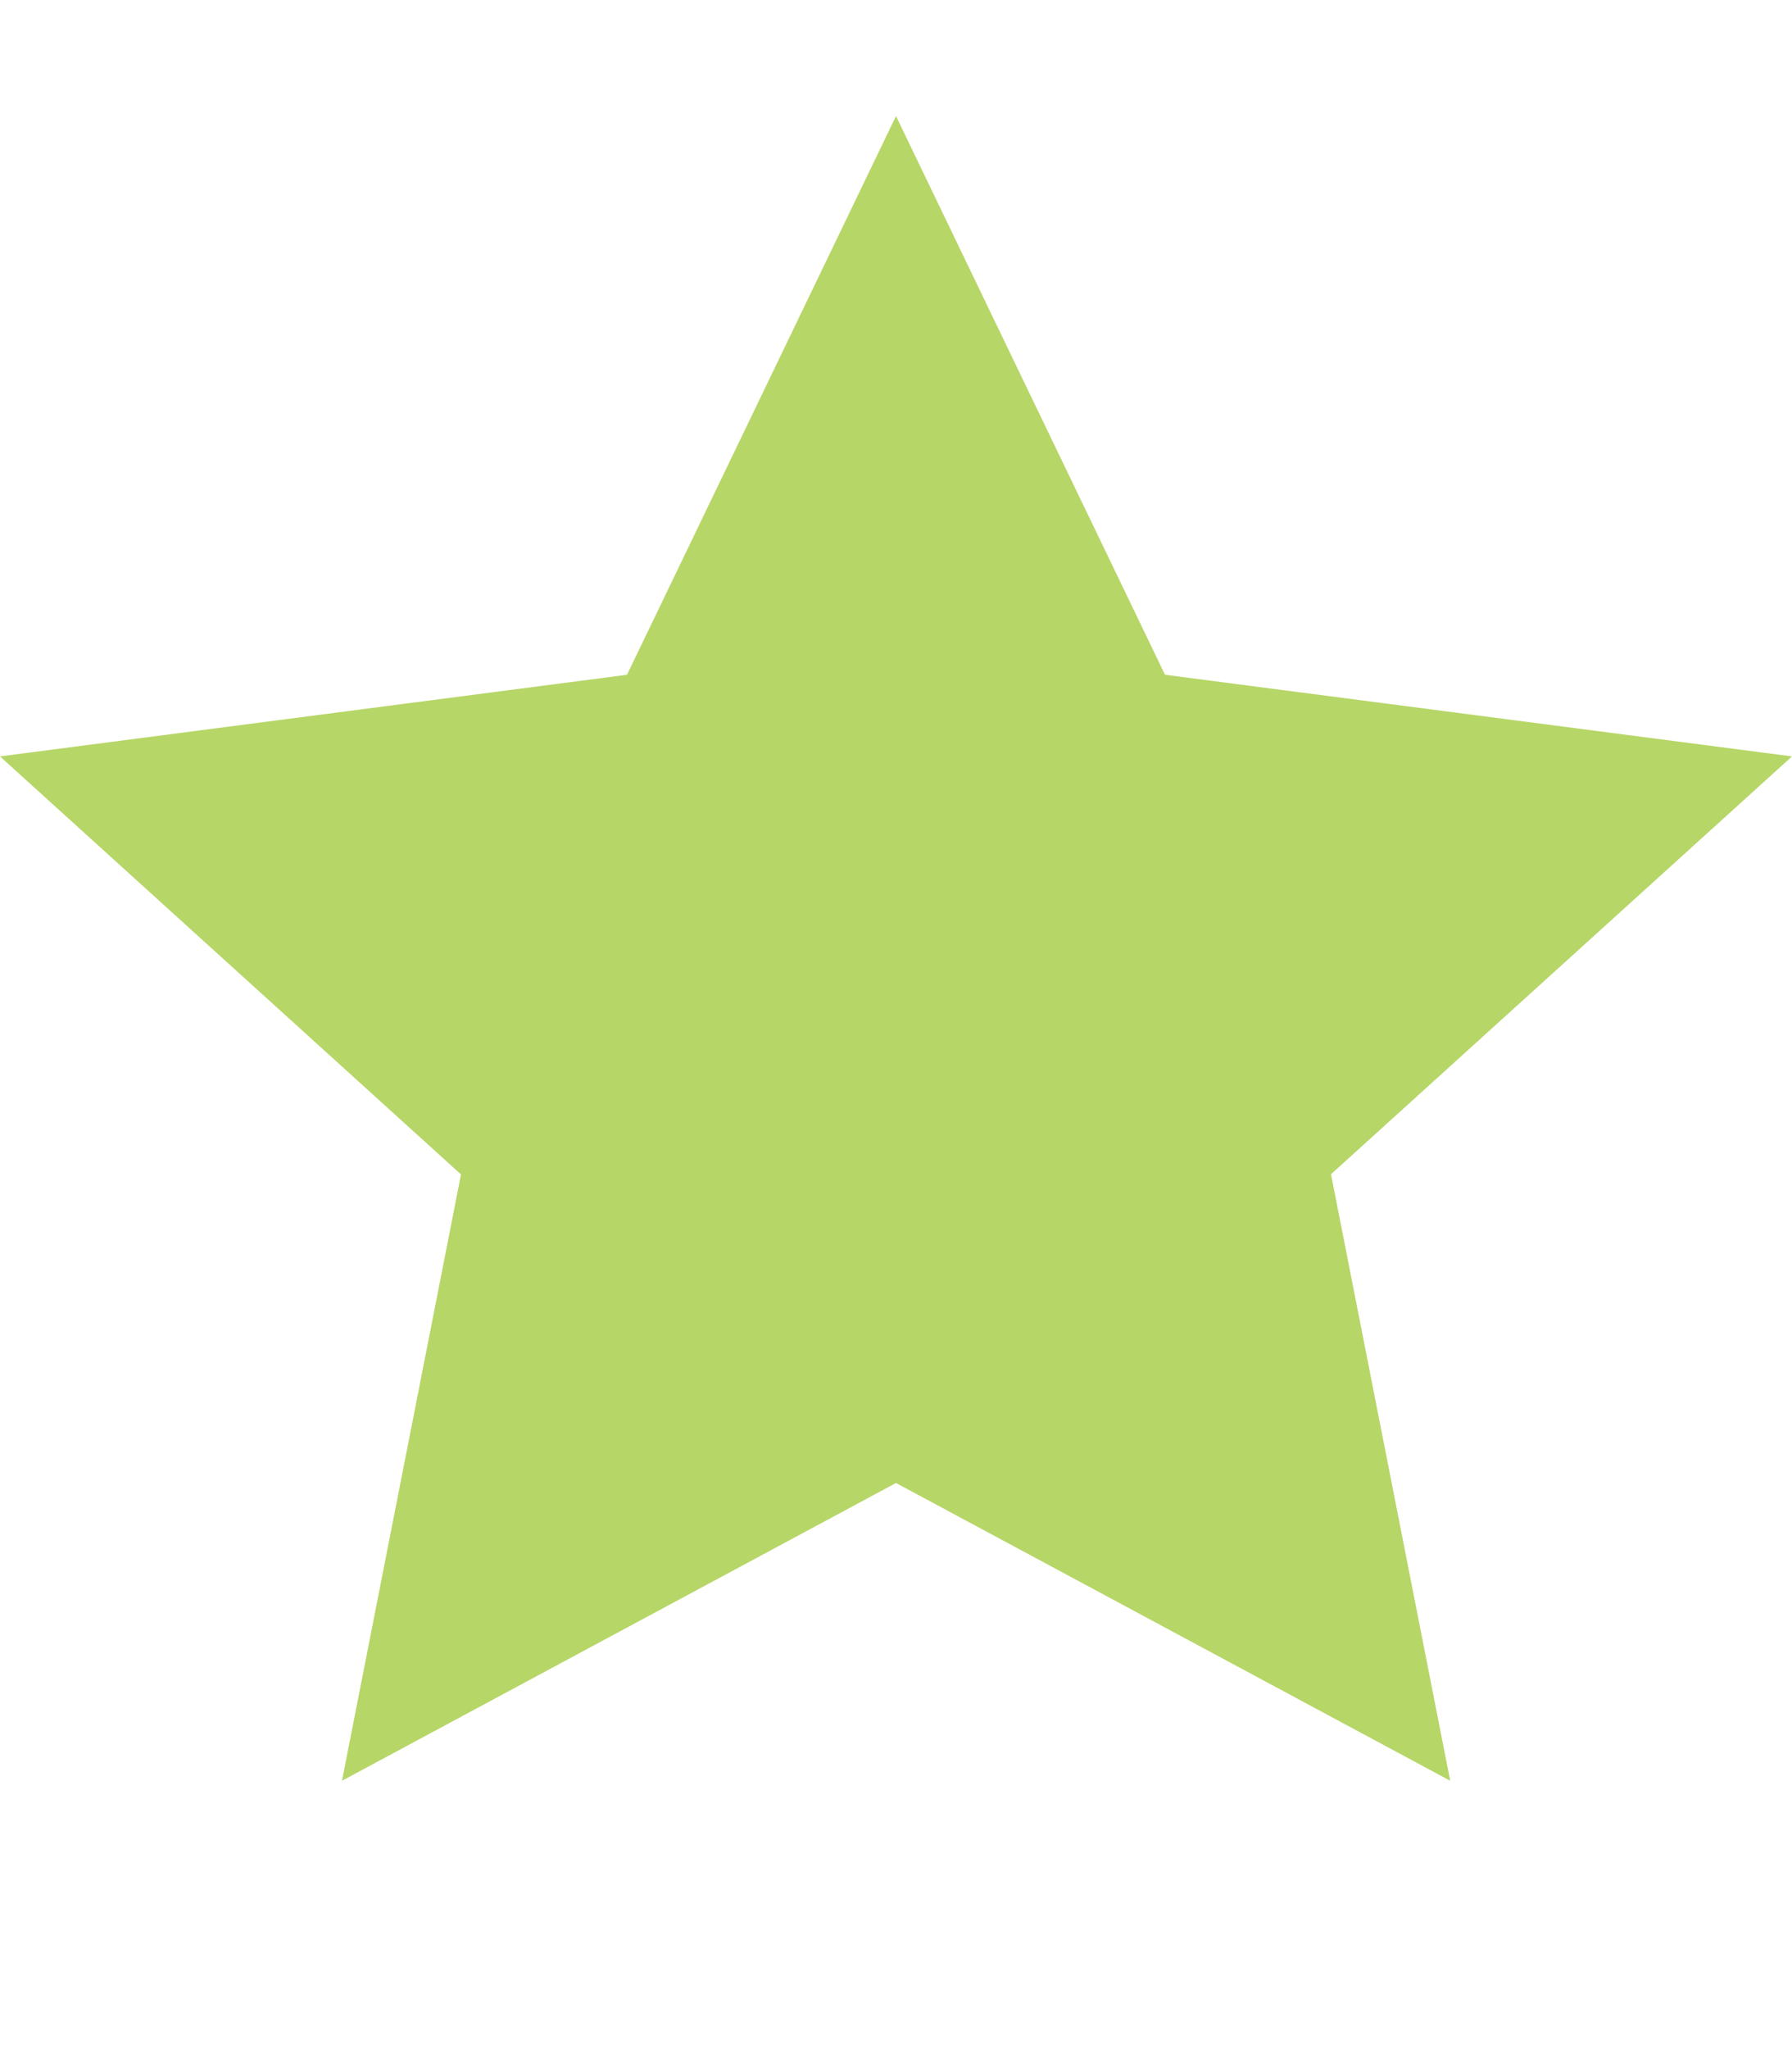 <?xml version="1.0" encoding="utf-8"?>
<!-- Generator: Adobe Illustrator 20.1.0, SVG Export Plug-In . SVG Version: 6.00 Build 0)  -->
<svg version="1.1" id="Layer_1" xmlns="http://www.w3.org/2000/svg" xmlns:xlink="http://www.w3.org/1999/xlink" x="0px" y="0px"
	 viewBox="0 0 896 1024" style="enable-background:new 0 0 896 1024;" xml:space="preserve">
<style type="text/css">
	.st0{fill:#B6D667;}
</style>
<path class="st0" d="M896,378l-313.5-40.8L448,58L313.5,337.2L0,378l230.5,208.9L171,889.9l277-148.8l277.1,148.8l-59.6-303.1
	L896,378z"/>
</svg>
